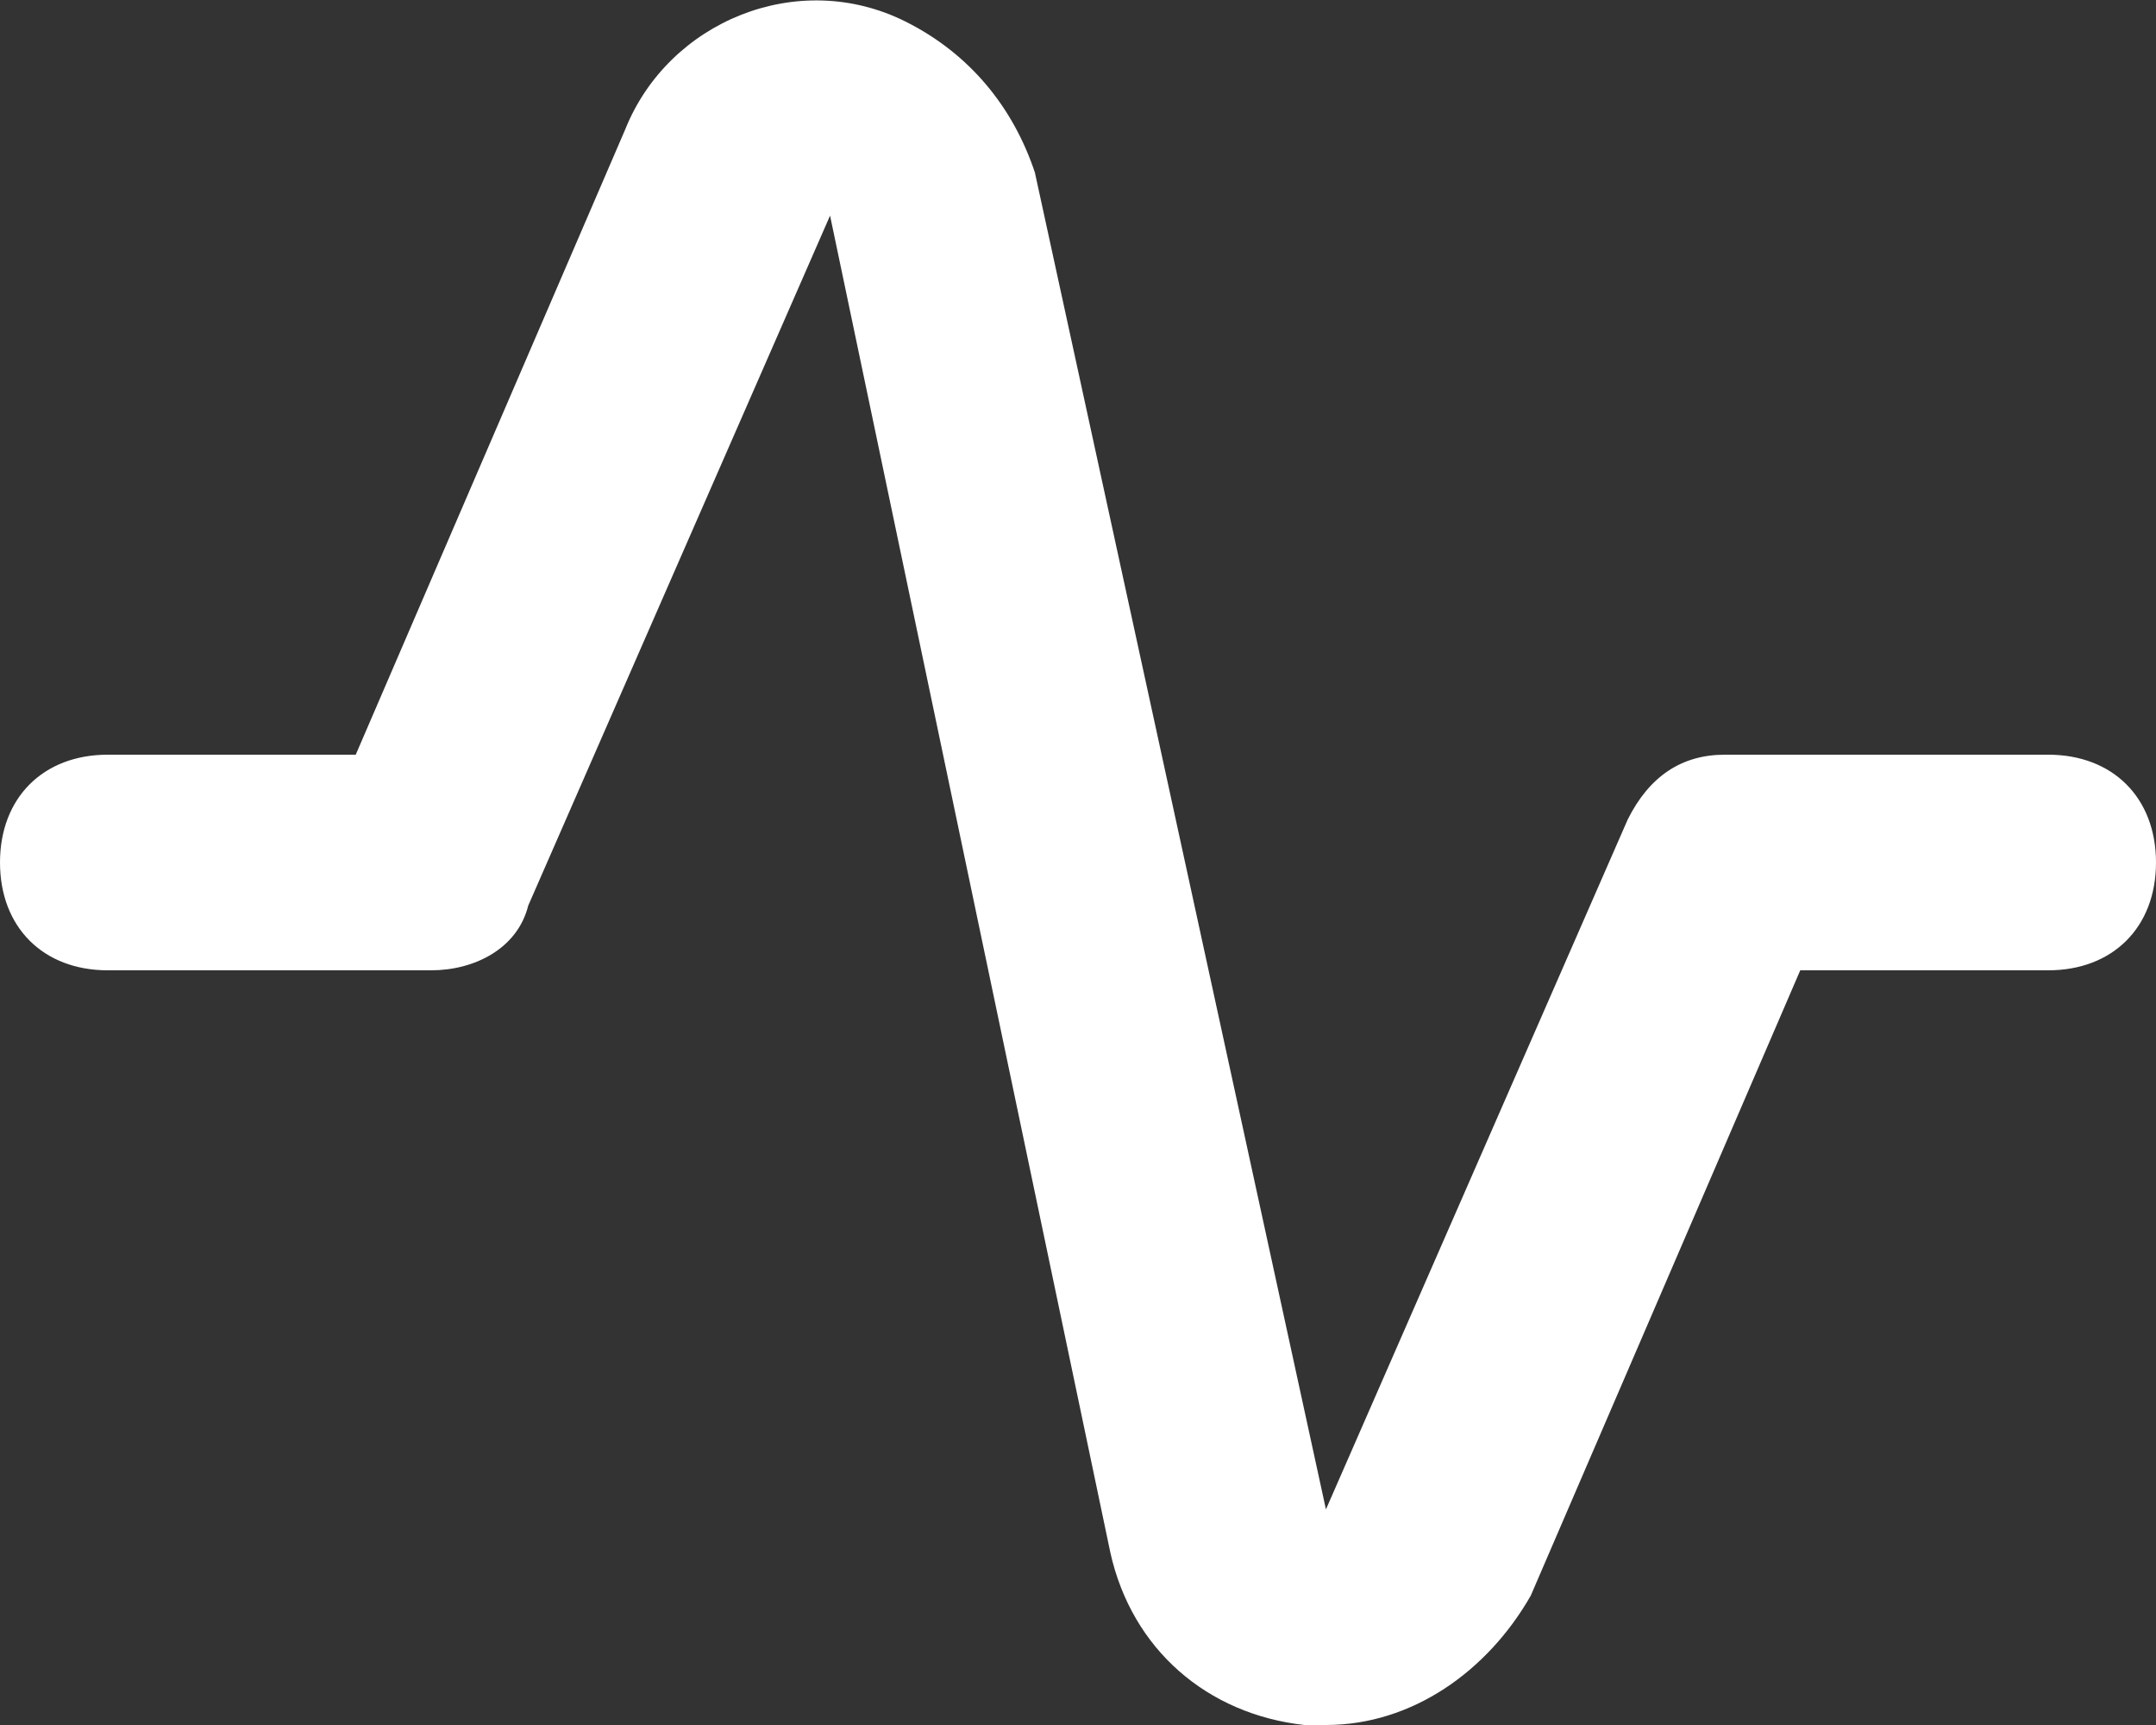 <svg
          id="icons-activity-outline"
          version="1.1"
          className="icon"
          x="1552.61"
          y="599.51"
          viewBox="0 0 20 16"
          xmlSpace="preserve"
          width="20"
          height="16"
          xmlns="http://www.w3.org/2000/svg"
        >
          <rect x="0" y="0" width="20" height="16" fill="#333333" stroke="none"/>
          <path
            className="aast0 fill-green"
            fill="#fff"
            d="M31.3 63h-.2c-.9-.1-1.6-.7-1.8-1.6L26.7 49l-2.8 6.4c-.1.4-.5.6-.9.6h-3c-.6 0-1-.4-1-1s.4-1 1-1h2.3l2.5-5.8c.4-1 1.6-1.5 2.6-1 .6.3 1 .8 1.2 1.4L31.3 61l2.8-6.4c.2-.4.5-.6.9-.6h3c.6 0 1 .4 1 1s-.4 1-1 1h-2.3l-2.5 5.8c-.4.7-1.1 1.2-1.9 1.2z"
            transform="translate(-19 -47)"
          />
        </svg>